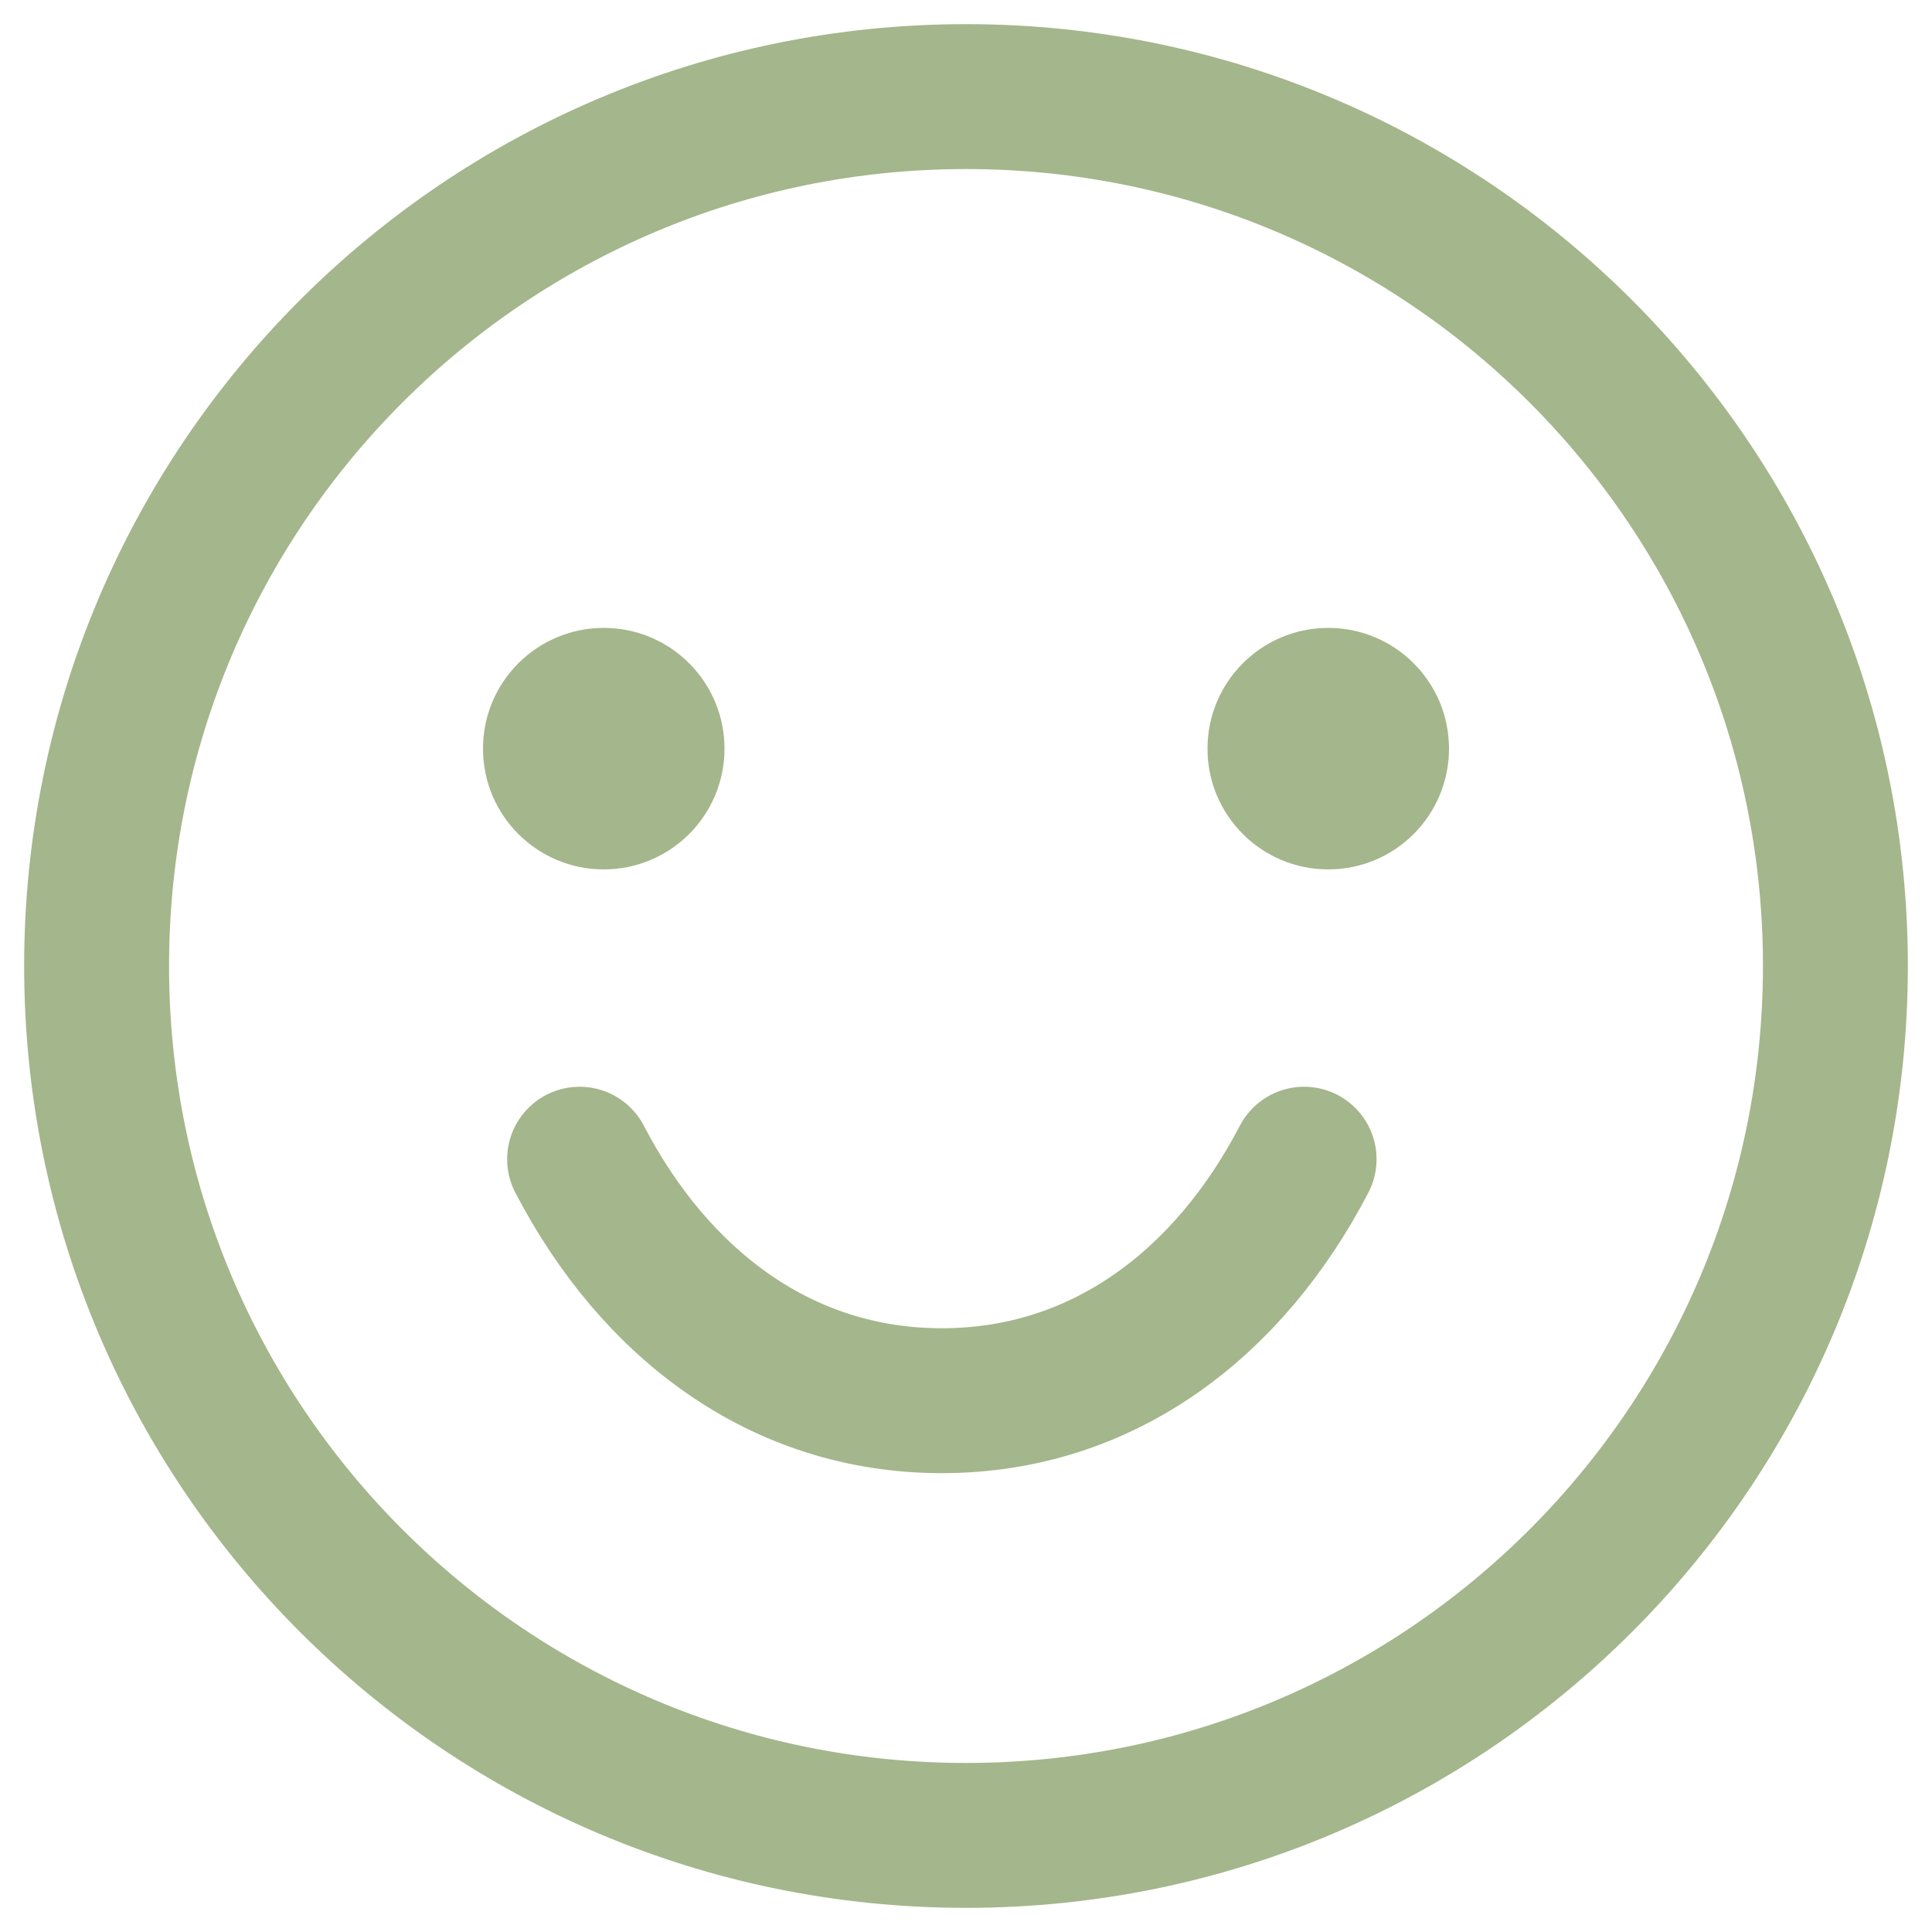 <svg width="40" height="40" viewBox="0 0 40 40" fill="none" xmlns="http://www.w3.org/2000/svg">
<g clip-path="url(#clip0_42_552)">
<path d="M20 38C29.941 38 38 29.941 38 20C38 10.059 29.941 2 20 2C10.059 2 2 10.059 2 20C2 29.941 10.059 38 20 38Z" stroke="#A4B68B" stroke-width="3" stroke-linecap="round" stroke-linejoin="round"/>
<path d="M12.5 18C13.881 18 15 16.881 15 15.5C15 14.119 13.881 13 12.5 13C11.119 13 10 14.119 10 15.5C10 16.881 11.119 18 12.5 18Z" fill="#A4B68B"/>
<path d="M27.5 18C28.881 18 30 16.881 30 15.5C30 14.119 28.881 13 27.5 13C26.119 13 25 14.119 25 15.5C25 16.881 26.119 18 27.5 18Z" fill="#A4B68B"/>
<path d="M27 24C25.444 26.99 22.832 29 19.5 29C16.168 29 13.556 26.99 12 24" stroke="#A4B68B" stroke-width="3" stroke-linecap="round" stroke-linejoin="round"/>
</g>
<defs>
<clipPath id="clip0_42_552">
<rect width="40" height="40" fill="white"/>
</clipPath>
</defs>
</svg>
